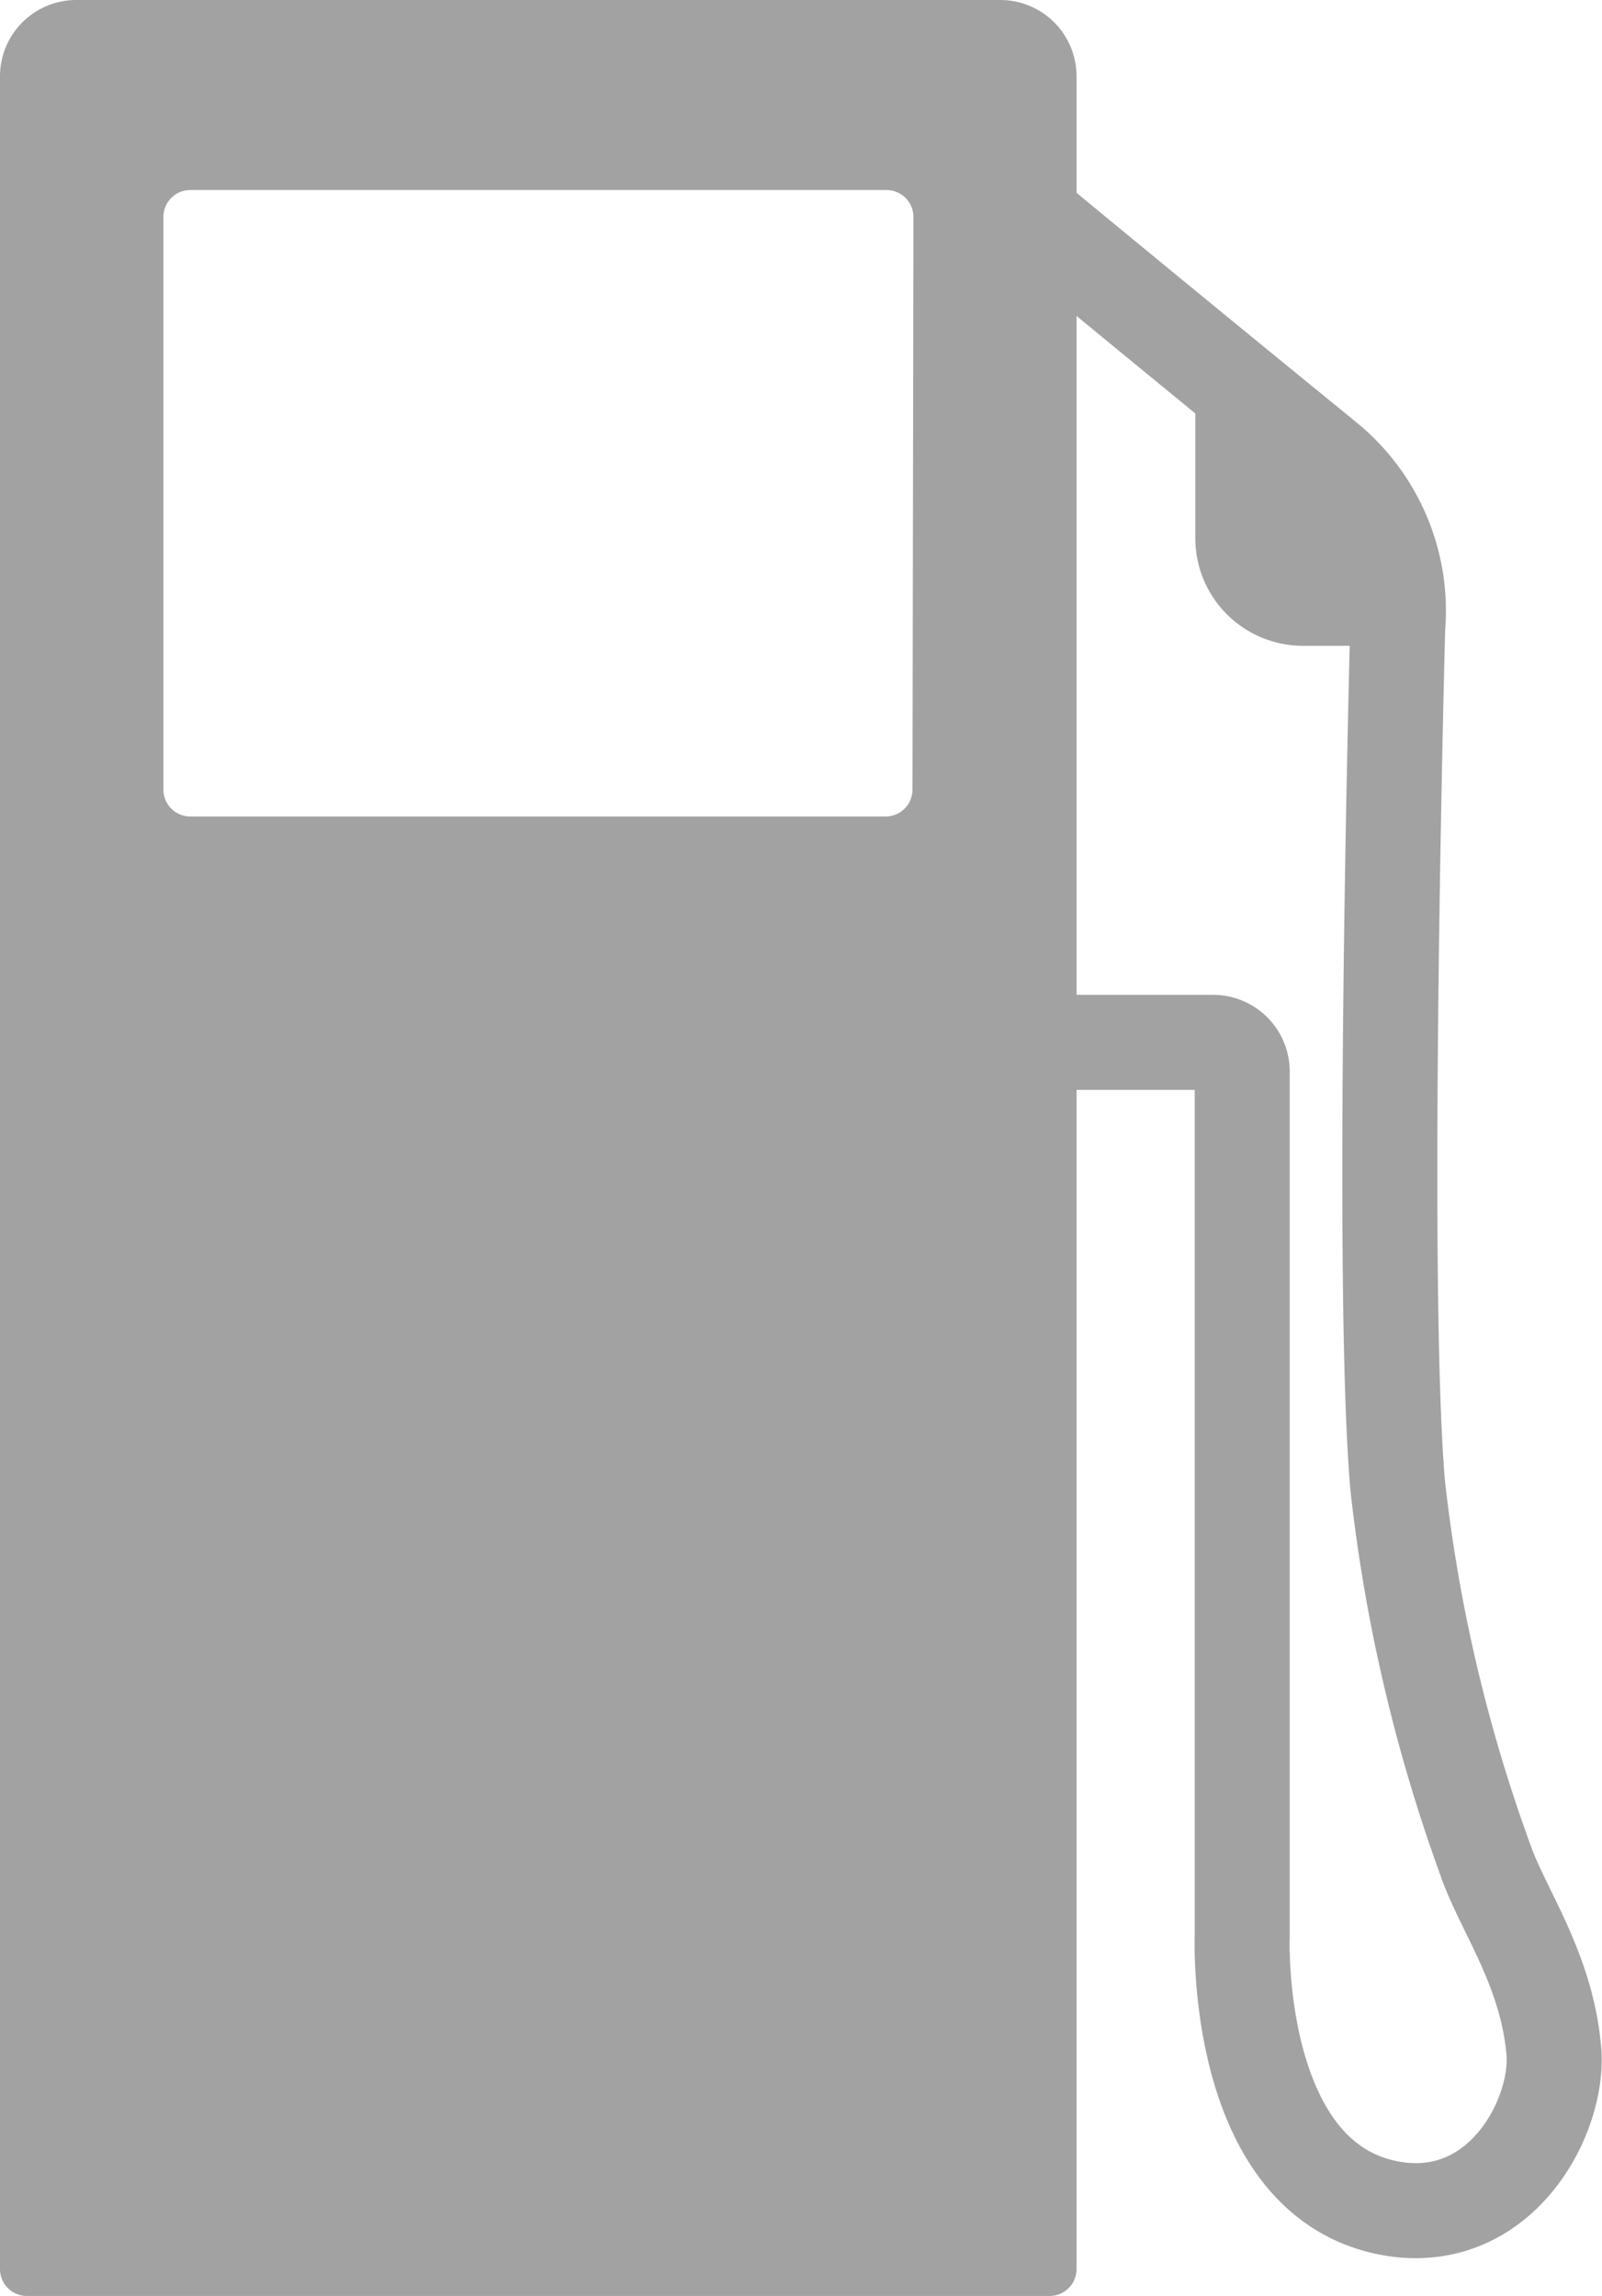 <svg xmlns="http://www.w3.org/2000/svg" viewBox="0 0 50.58 72.49"><path fill="#a2a2a2" d="M31.59 0H2.4A2.41 2.41 0 0 0 0 2.4v69.25a.85.85 0 0 0 .84.84h32.31a.85.85 0 0 0 .84-.84V2.4a2.41 2.41 0 0 0-2.4-2.4zm-2.78 24.94a.85.85 0 0 1-.84.84H6a.85.85 0 0 1-.84-.84V6.8A.85.85 0 0 1 6 6h22a.85.85 0 0 1 .84.84z"/><rect x="5.18" y="5.96" width="23.63" height="19.81" rx=".84" ry=".84" fill="none"/><path d="M31.8 32.91h6.5a.92.92 0 0 1 .92.92v27.31s-.3 8 5 8.63c3.27.36 5-3 4.84-5-.21-2.46-1.45-4.23-2.06-5.77a50.93 50.93 0 0 1-2.87-12.09c-.56-6.45 0-27.1 0-27.1a6.18 6.18 0 0 0-2.26-5.32 1862.2 1862.2 0 0 1-10.79-8.86" stroke="#a2a2a2" stroke-miterlimit="10" stroke-width="3" fill="none"/><path fill="#a2a2a2" d="M37.74 11.18V17a3.4 3.4 0 0 0 3.4 3.39H44l-.15-4.12-2.35-2.55z"/></svg>